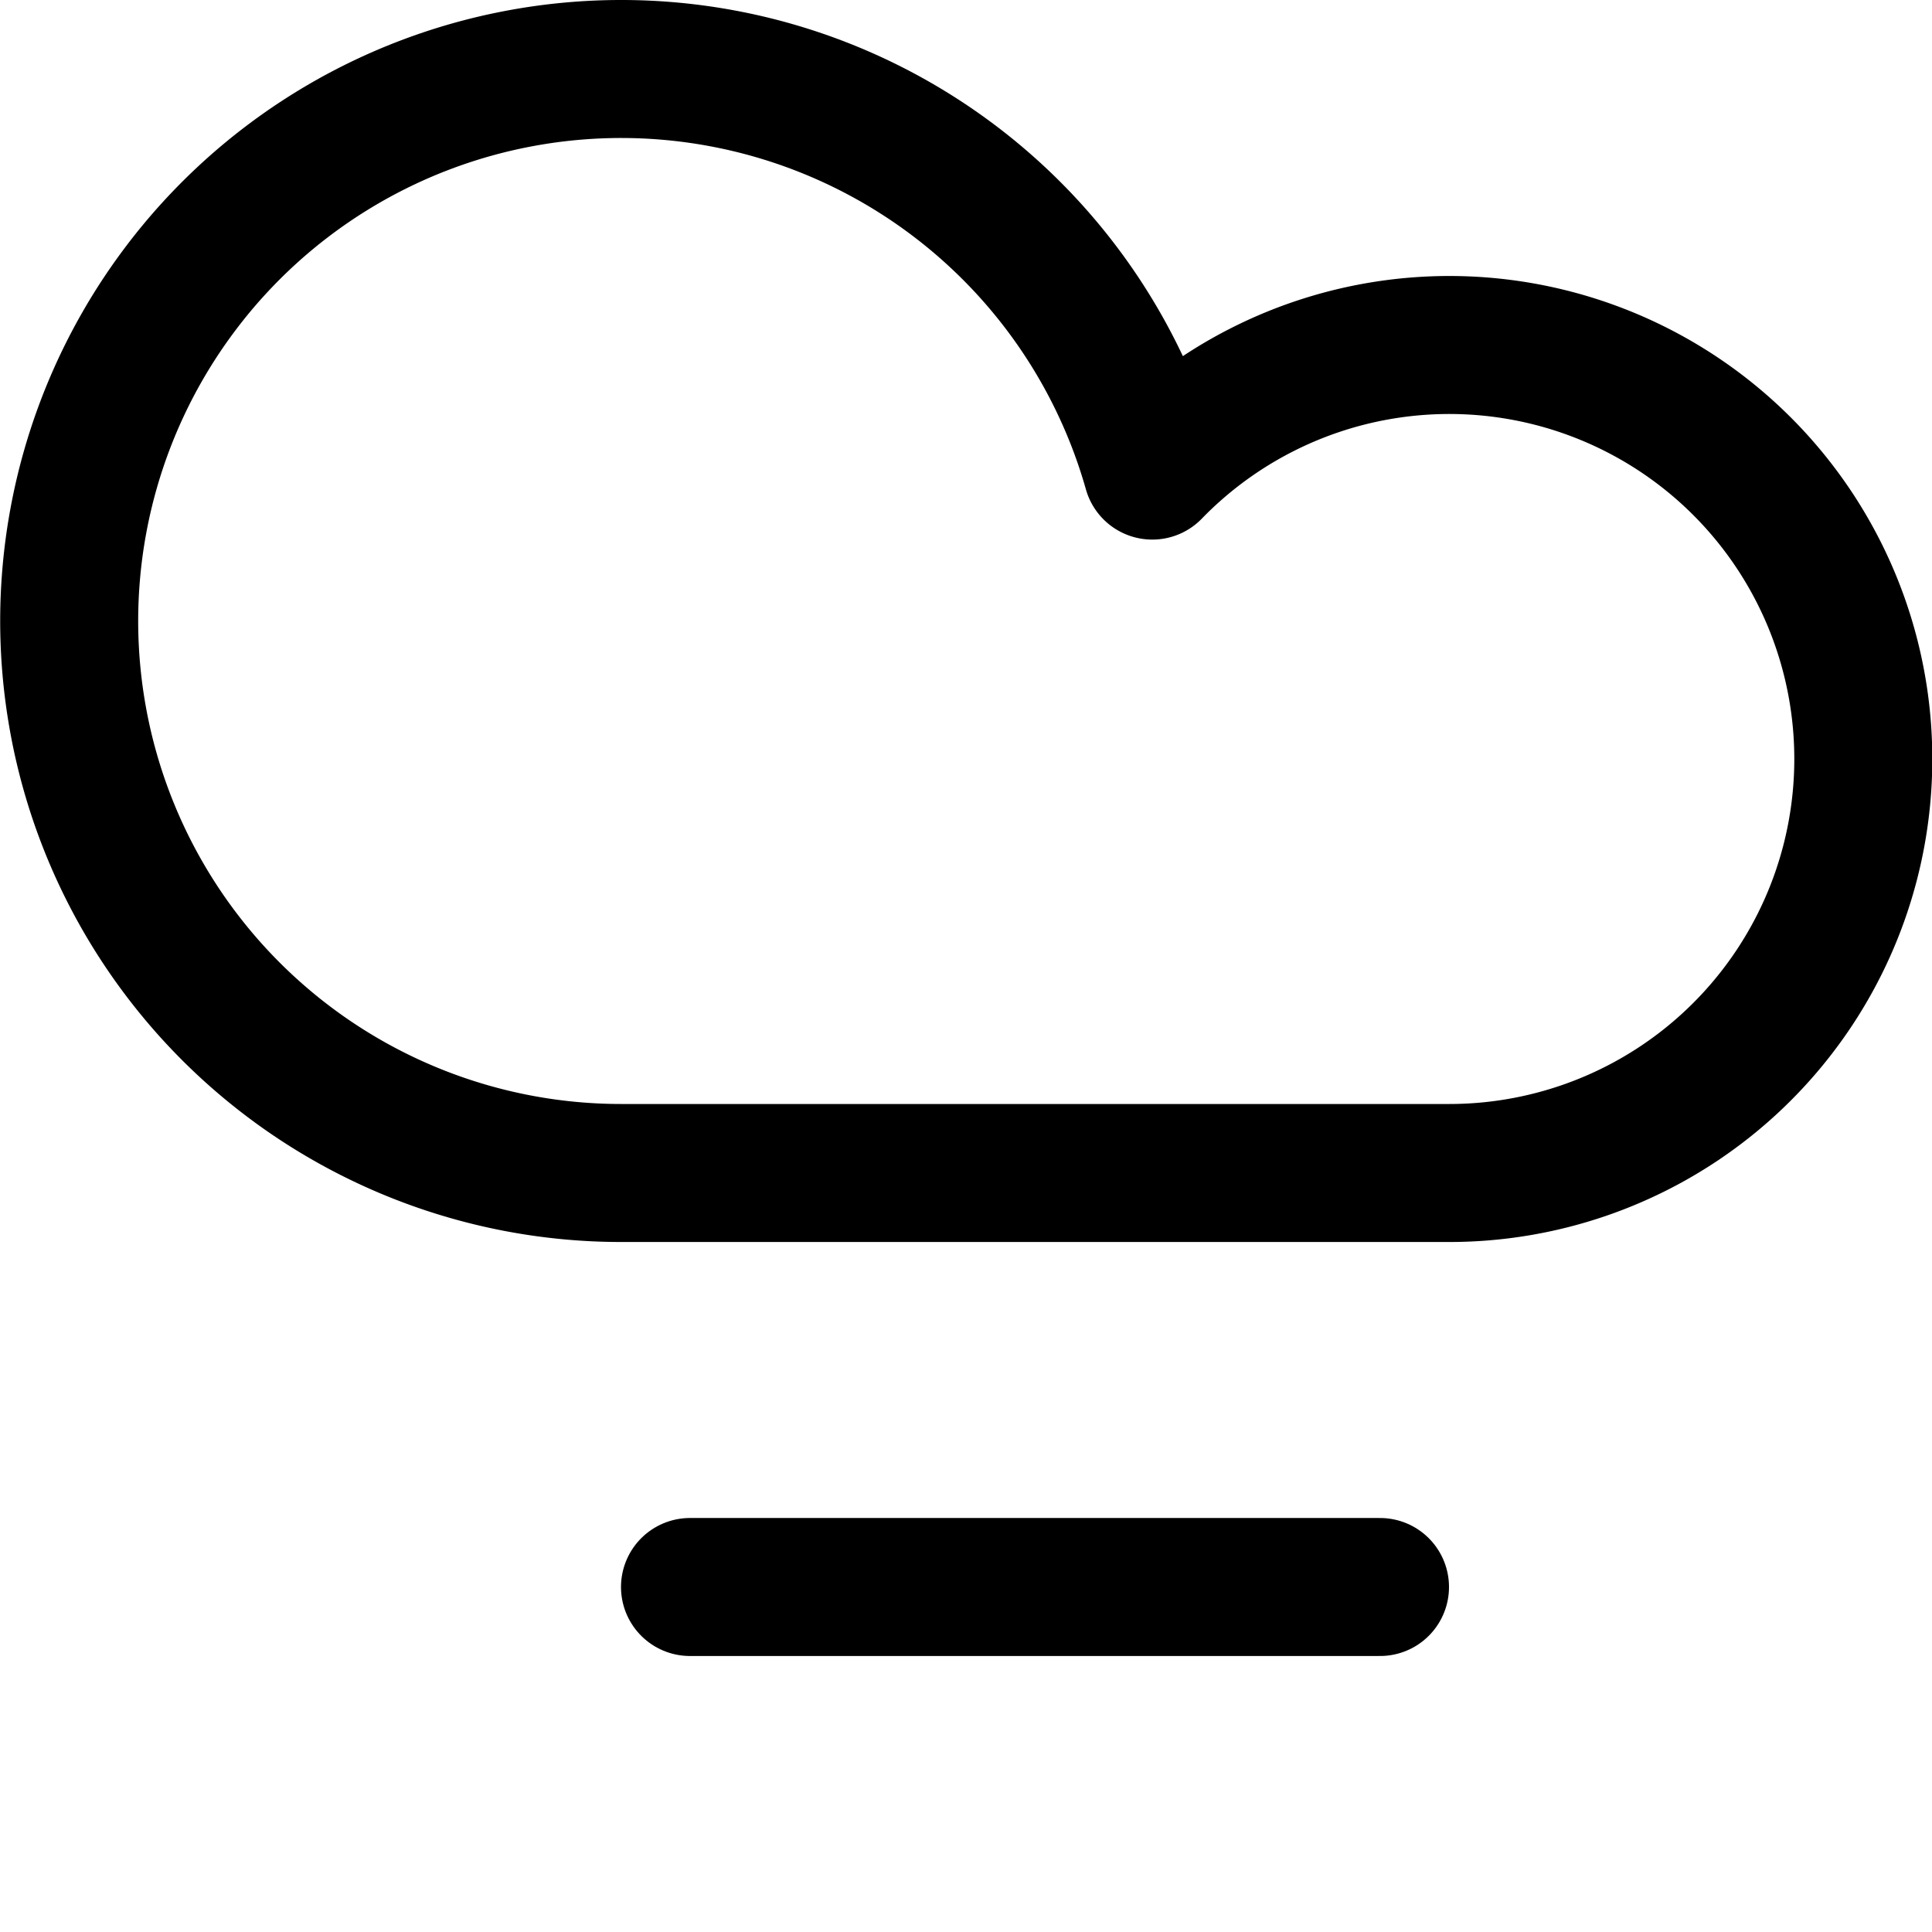 <svg xmlns="http://www.w3.org/2000/svg" viewBox="0 0 14 14">
  
<g transform="matrix(1,0,0,1,0,0)"><g>
    <path d="M10.5,8.5A3,3,0,1,0,8.35,3.41,4,4,0,1,0,4.5,8.5Z" style="fill: none;stroke: #000000;stroke-linecap: round;stroke-linejoin: round"></path>
    <line x1="10" y1="11.5" x2="5" y2="11.5" style="fill: none;stroke: #000000;stroke-linecap: round;stroke-linejoin: round"></line>
  </g></g></svg>